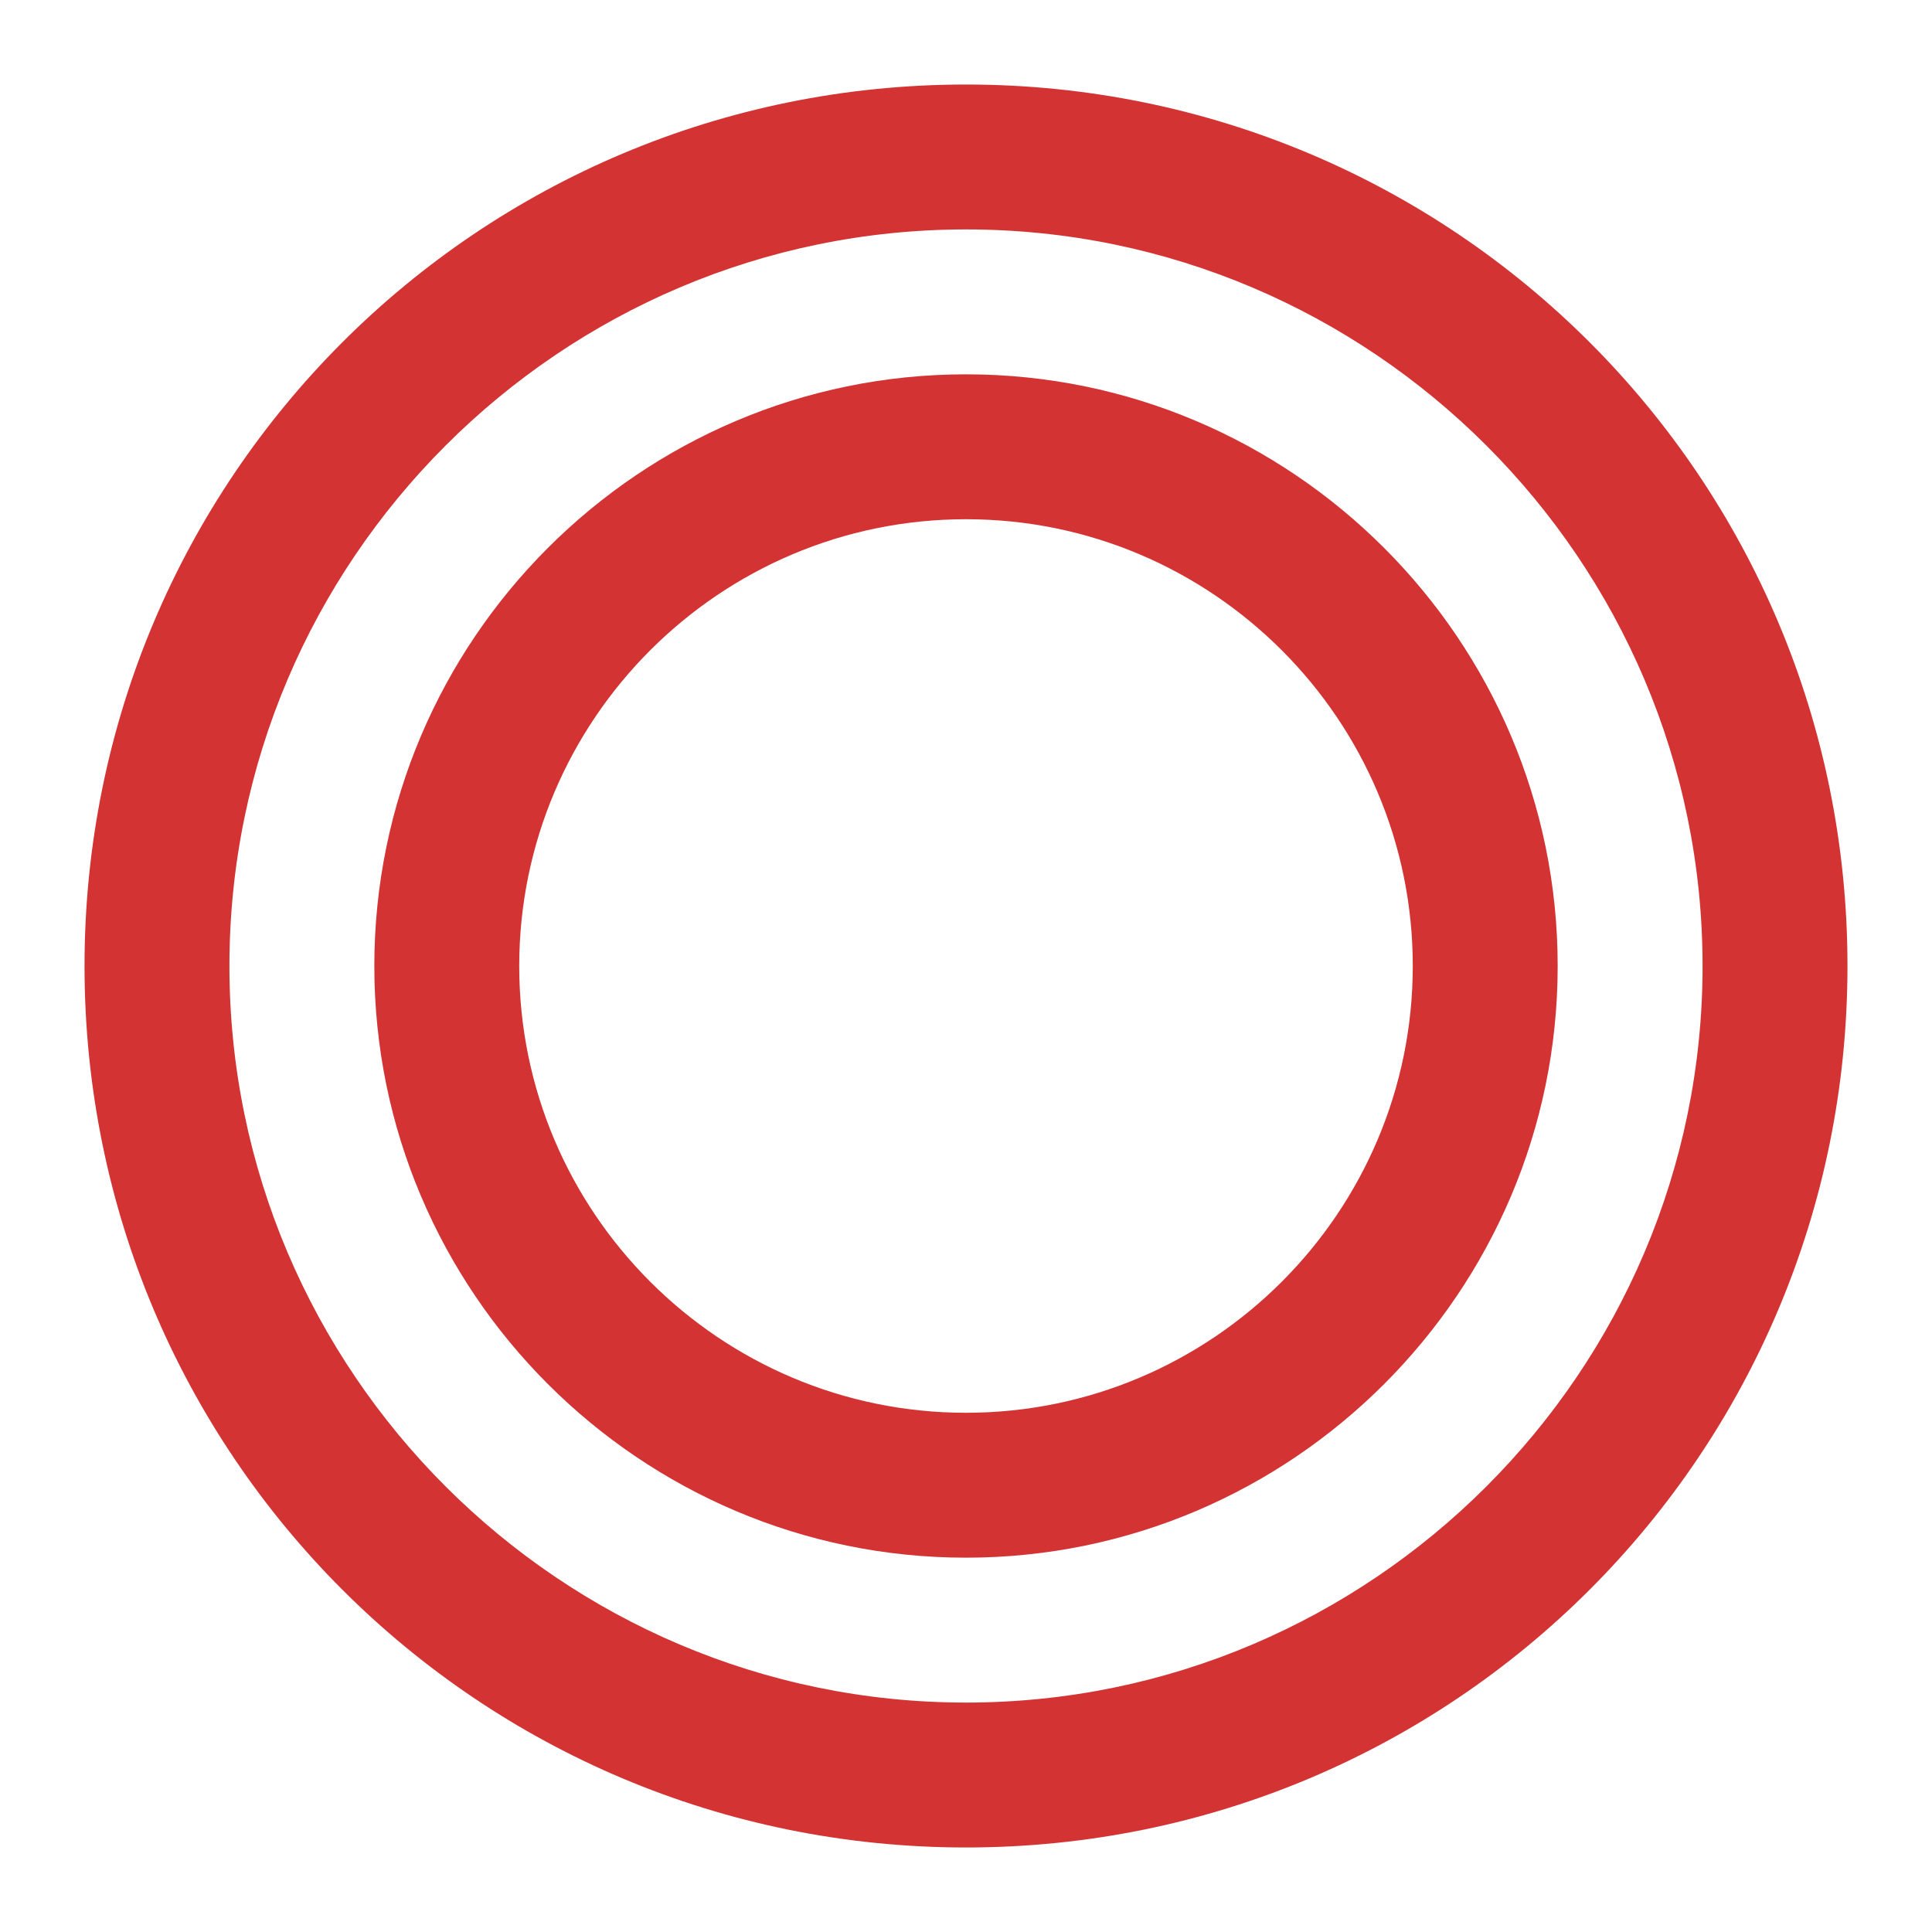 <?xml version="1.0" encoding="utf-8"?>
<!-- Generator: Adobe Illustrator 25.0.1, SVG Export Plug-In . SVG Version: 6.00 Build 0)  -->
<svg version="1.1" id="レイヤー_1" xmlns="http://www.w3.org/2000/svg" xmlns:xlink="http://www.w3.org/1999/xlink" x="0px"
	 y="0px" viewBox="0 0 80 80" style="enable-background:new 0 0 80 80;" xml:space="preserve">
<style type="text/css">
	.ドロップシャドウ{fill:none;}
	.光彩_x0020_外側_x0020_5_x0020_pt{fill:none;}
	.青のネオン{fill:none;stroke:#8AACDA;stroke-width:7;stroke-linecap:round;stroke-linejoin:round;}
	.クロムハイライト{fill:url(#SVGID_1_);stroke:#FFFFFF;stroke-width:0.363;stroke-miterlimit:1;}
	.ジャイブ_GS{fill:#FFDD00;}
	.Alyssa_GS{fill:#A6D0E4;}
	.st0{fill:#D33333;}
</style>
<linearGradient id="SVGID_1_" gradientUnits="userSpaceOnUse" x1="0" y1="0" x2="6.123234e-17" y2="-1">
	<stop  offset="0" style="stop-color:#656565"/>
	<stop  offset="0.618" style="stop-color:#1B1B1B"/>
	<stop  offset="0.629" style="stop-color:#545454"/>
	<stop  offset="0.983" style="stop-color:#3E3E3E"/>
</linearGradient>
<path class="st0" d="M40,9.5c16.8,0,30.5,13.7,30.5,30.5S56.8,70.5,40,70.5S9.5,56.8,9.5,40S23.2,9.5,40,9.5 M40,3.5
	C19.8,3.5,3.5,19.8,3.5,40S19.8,76.5,40,76.5S76.5,60.2,76.5,40S60.2,3.5,40,3.5L40,3.5z"/>
<path class="st0" d="M40,21.5c10.2,0,18.5,8.3,18.5,18.5S50.2,58.5,40,58.5S21.5,50.2,21.5,40S29.8,21.5,40,21.5 M40,15.5
	c-13.5,0-24.5,11-24.5,24.5s11,24.5,24.5,24.5s24.5-11,24.5-24.5S53.5,15.5,40,15.5L40,15.5z"/>
</svg>
